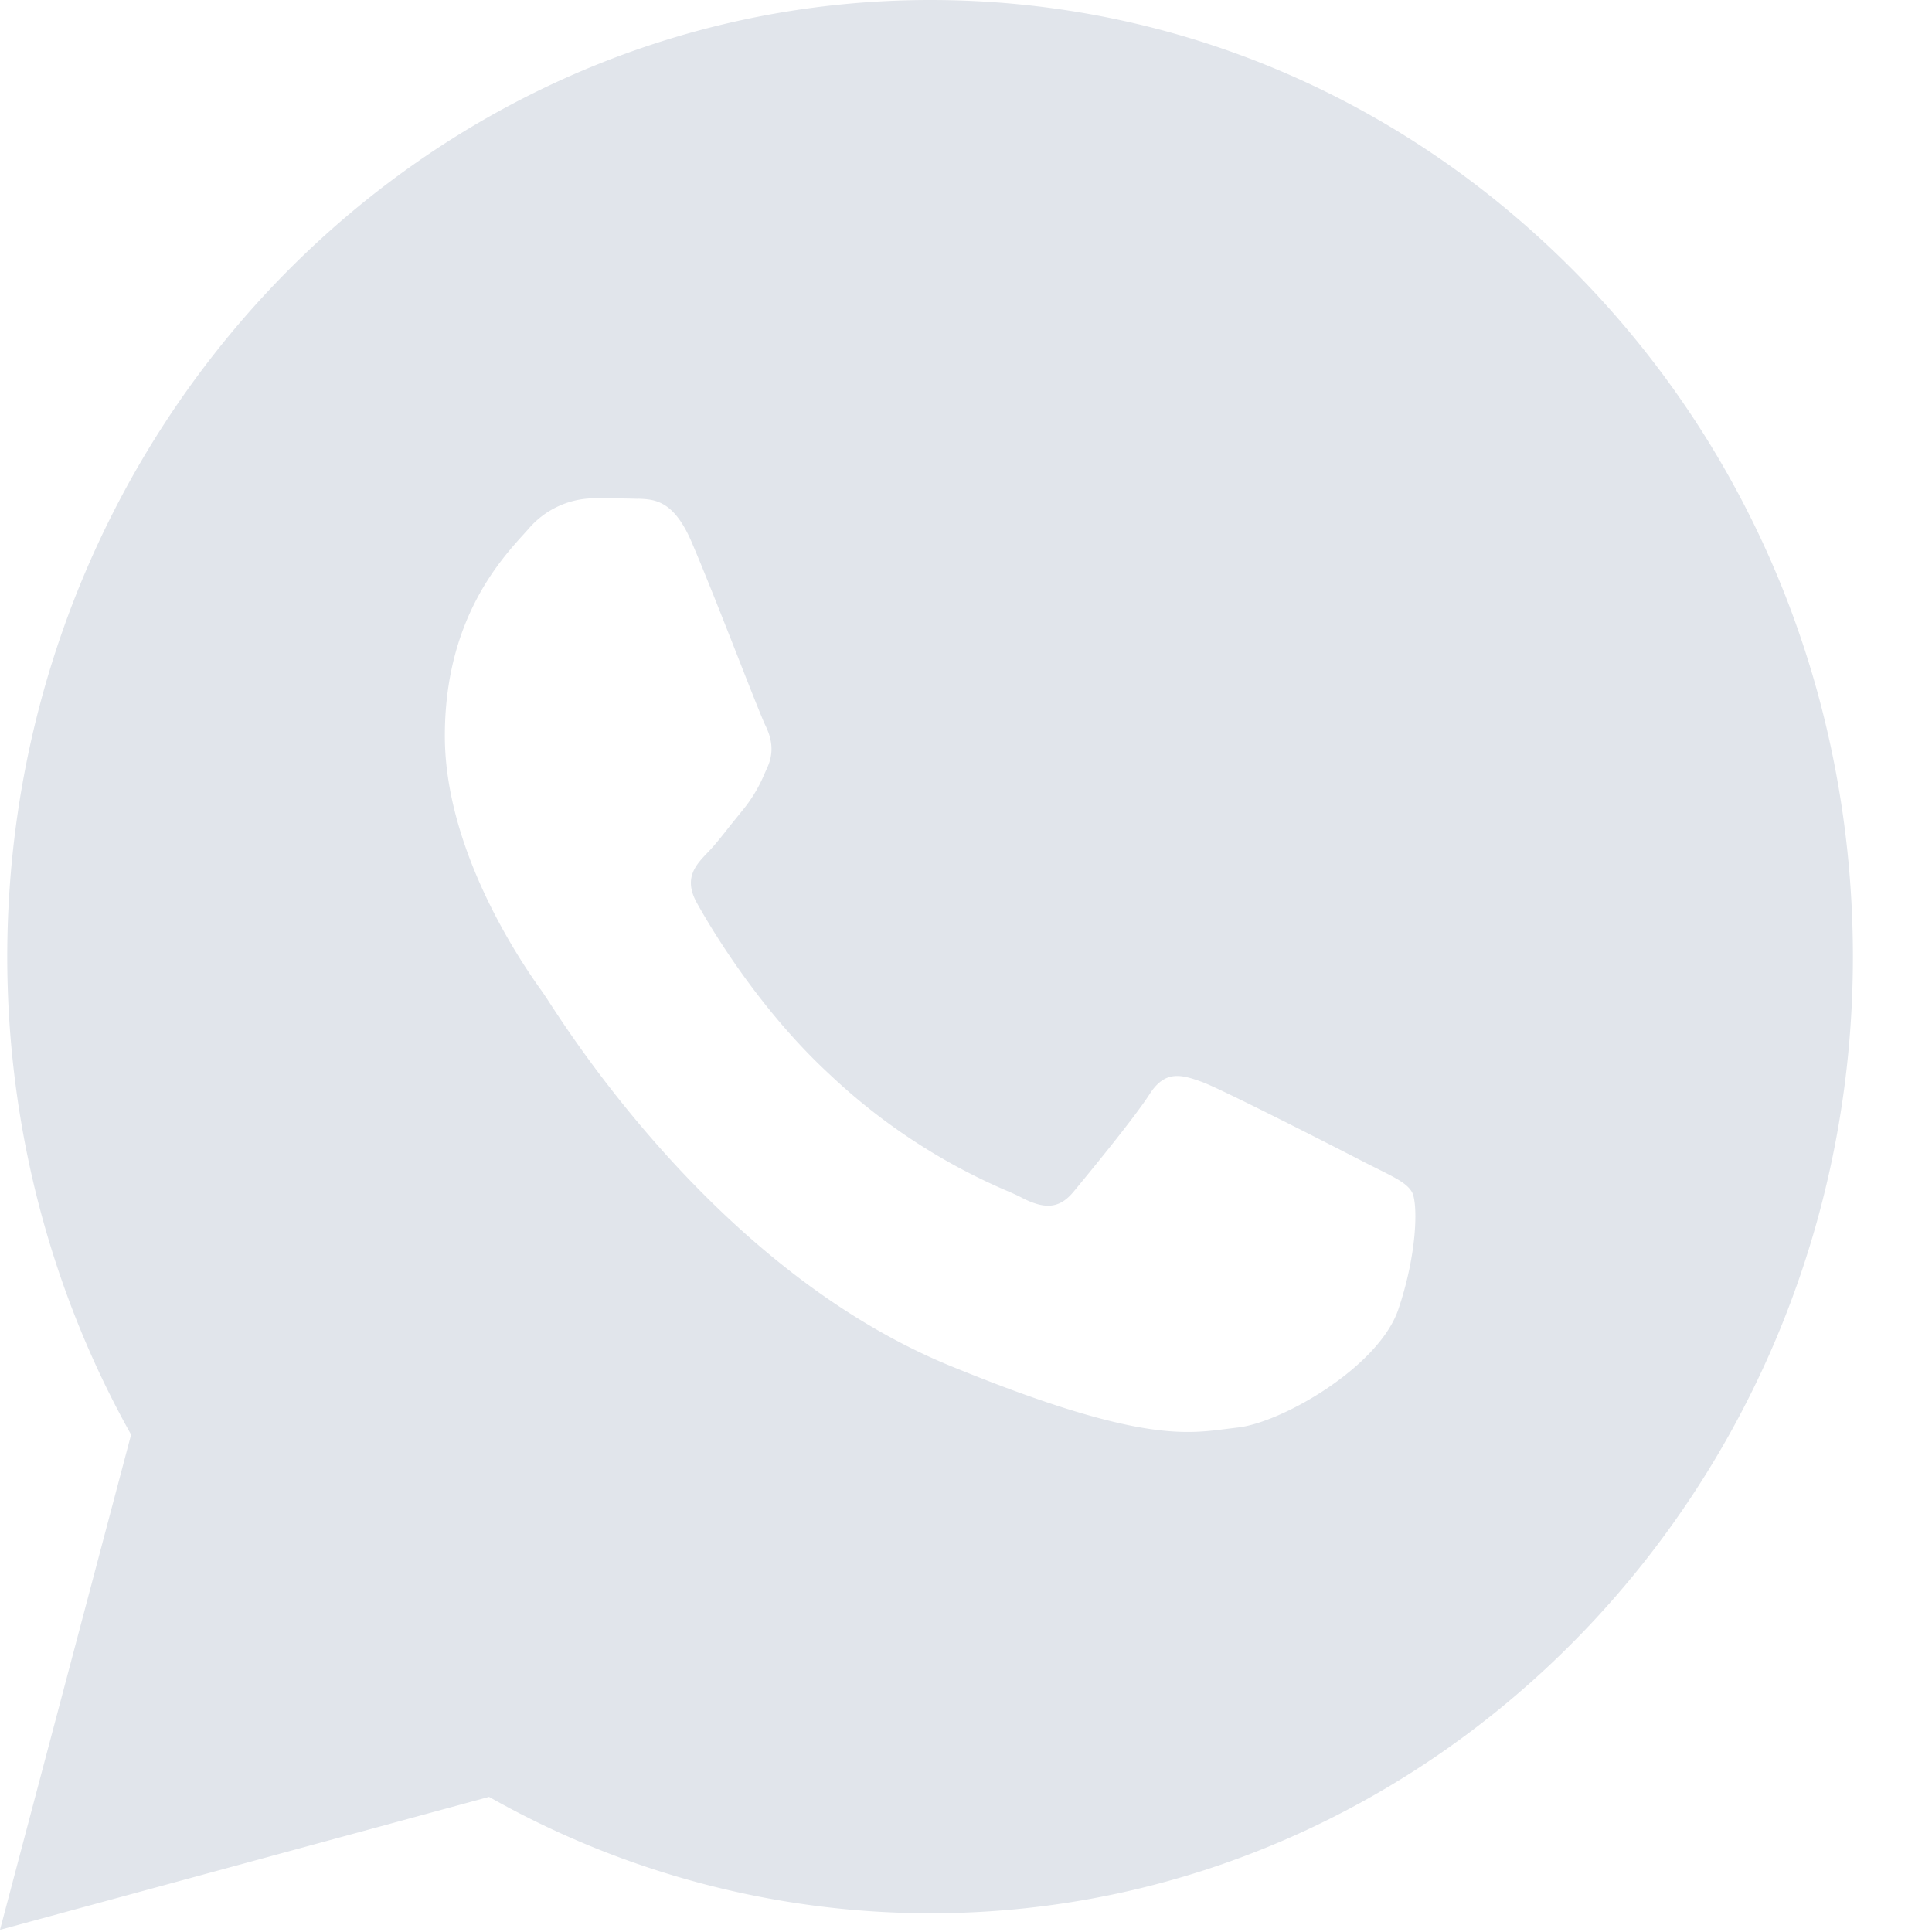 <svg width="16" height="16" viewBox="0 0 16 16" fill="none" xmlns="http://www.w3.org/2000/svg"><path fill-rule="evenodd" clip-rule="evenodd" d="M1.086 11.88 0 15.982l4.05-1.101a7.43 7.43 0 0 0 3.651.964h.004c4.209 0 7.64-3.553 7.64-7.921 0-2.117-.793-4.108-2.235-5.603C11.667.826 9.75 0 7.705 0 3.492 0 .065 3.553.06 7.92c0 1.394.353 2.76 1.025 3.96m4.197-7.75c.14.005.296.013.444.355.095.22.253.62.385.956.11.282.204.518.226.563.05.102.08.22.015.358l-.021.047a1.2 1.2 0 0 1-.176.295l-.11.136c-.065.083-.13.165-.186.222-.099.103-.201.213-.087.417.114.205.512.878 1.1 1.42a5 5 0 0 0 1.46.96q.083.035.13.06c.198.102.316.087.43-.051s.493-.598.626-.803c.129-.204.262-.169.444-.102.182.07 1.154.567 1.351.669l.11.055c.137.069.23.115.27.185.049.086.049.496-.114.976-.167.48-.976.94-1.336.975l-.104.013c-.334.042-.758.095-2.268-.524-1.861-.762-3.09-2.653-3.338-3.036l-.04-.06-.005-.007c-.113-.157-.804-1.12-.804-2.115 0-.95.45-1.446.655-1.672l.036-.04a.72.72 0 0 1 .528-.255c.132 0 .265 0 .38.004" fill="#E1E5EB"/></svg>